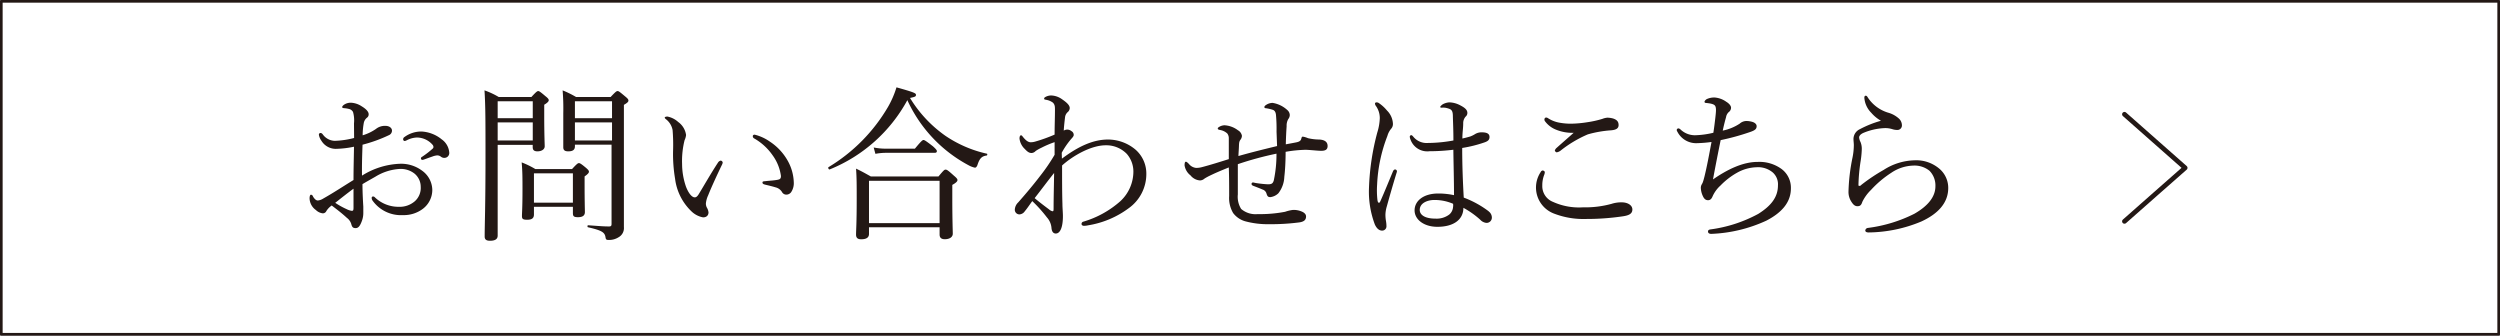 <svg xmlns="http://www.w3.org/2000/svg" width="421.06" height="56.53" viewBox="0 0 421.06 56.53"><rect x="0" y="0" width="421.06" height="56.53" fill="#808080" stroke="none"/><defs><style>.cls-1{fill:#fff;stroke-width:0.45px;}.cls-1,.cls-2{stroke:#231815;stroke-linecap:round;stroke-linejoin:round;}.cls-2{fill:none;stroke-width:0.8px;}.cls-3{fill:#231815;}</style></defs><g id="レイヤー_2" data-name="レイヤー 2"><g id="レイヤー_1-2" data-name="レイヤー 1"><rect class="cls-1" x="0.22" y="0.22" width="420.62" height="56.08"/><polyline class="cls-2" points="357.81 19.25 362.92 23.76 368.03 28.27 362.92 32.77 357.81 37.28"/><path class="cls-3" d="M59.62,20.78a5.14,5.14,0,0,0-.16-1.91,1,1,0,0,0-.65-.51,4.58,4.58,0,0,0-.81-.14c-.23,0-.37-.08-.37-.17s.06-.22.28-.39a2,2,0,0,1,1.21-.36,3.58,3.58,0,0,1,1.82.62c.7.42,1.15.89,1.15,1.31a.67.67,0,0,1-.28.59,1.52,1.52,0,0,0-.53.84,11.78,11.78,0,0,0-.2,2.13,7.88,7.88,0,0,0,2.22-1.06,2.41,2.41,0,0,1,1.63-.53c.61,0,1.09.33,1.09.81a.83.83,0,0,1-.53.76,24.14,24.14,0,0,1-4.43,1.6c-.06,1.68-.12,3.44-.09,5.21a12.84,12.84,0,0,1,6.45-2,5.91,5.91,0,0,1,3.73,1.21A4.06,4.06,0,0,1,72.81,32a4,4,0,0,1-1.55,3.14,5.32,5.32,0,0,1-3.39,1.09,5.88,5.88,0,0,1-5.16-2.5.88.88,0,0,1-.11-.42.23.23,0,0,1,.22-.22.44.44,0,0,1,.34.17,5.75,5.75,0,0,0,4,1.57,3.89,3.89,0,0,0,2.7-.93,3,3,0,0,0,1-2.44,2.88,2.88,0,0,0-1.07-2.24,3.75,3.75,0,0,0-2.55-.76,8.75,8.75,0,0,0-4,1.29c-.73.42-1.49.84-2.19,1.26,0,1.41.08,2.81.14,3.79,0,.34,0,.93,0,1.07A3.78,3.78,0,0,1,61,37.07c-.34,1-.65,1.35-1.1,1.35s-.61-.17-.75-.73a2.05,2.05,0,0,0-.73-1c-.82-.76-1.6-1.35-2.55-2.08a3.12,3.12,0,0,0-.9.93.65.65,0,0,1-.62.39,2,2,0,0,1-1.15-.56,2.49,2.49,0,0,1-1.06-1.94c0-.36.08-.64.25-.64a.42.42,0,0,1,.28.19,1.66,1.66,0,0,0,.42.59.66.66,0,0,0,.42.2,2,2,0,0,0,.9-.31c1.93-1.09,3.42-2.1,5.13-3.14,0-2.13.06-3.84.08-5.61a16,16,0,0,1-3.08.36,2.83,2.83,0,0,1-2.41-1.37,2.3,2.3,0,0,1-.42-1A.27.27,0,0,1,54,22.4c.11,0,.22.06.36.23a2.57,2.57,0,0,0,2,1.09,14.49,14.49,0,0,0,3.28-.48Zm-.08,11c-1.07.78-2.19,1.68-3.08,2.38a13.23,13.23,0,0,0,1.93,1.07,2.61,2.61,0,0,0,.87.28c.22,0,.28-.11.28-.53Zm14.78-8.36a3,3,0,0,1,1.35,2.33.82.82,0,0,1-.85.84.88.88,0,0,1-.56-.2,1,1,0,0,0-.64-.22,3.08,3.08,0,0,0-.81.2c-.57.19-1,.36-1.41.5a1.09,1.09,0,0,1-.28.06.24.24,0,0,1-.22-.23c0-.11,0-.19.22-.31a15.34,15.34,0,0,0,1.8-1.4A.37.37,0,0,0,73,24.7a.57.57,0,0,0-.14-.31,3.53,3.53,0,0,0-2.64-1.23,4,4,0,0,0-1.68.45,1.39,1.39,0,0,1-.36.14.28.28,0,0,1-.28-.28.43.43,0,0,1,.22-.39A4.78,4.78,0,0,1,71,22.15,5.88,5.88,0,0,1,74.32,23.41Z"/><path class="cls-3" d="M83.82,25.68c0,9.09,0,11.81,0,14,0,.59-.43.87-1.29.87-.65,0-.9-.23-.9-.73,0-1.85.14-5.16.14-13.52,0-5.69,0-8.47-.17-11.08A13,13,0,0,1,84,16.34h5.5c.84-.92,1-1,1.15-1s.34.11,1.23.87c.42.33.54.5.54.67s-.14.39-.76.76v1.76c0,3.26.08,4.8.08,5.25s-.44.84-1.23.84c-.56,0-.79-.23-.79-.7v-.39H83.82Zm5.91-8.63H83.82v2.86h5.91Zm-5.91,6.61h5.91V20.61H83.82Zm6.11,12.46c0,.64-.36.89-1.15.89s-.87-.19-.87-.67S88,35,88,32c0-1.93,0-3.14-.14-4.65a14.79,14.79,0,0,1,2.3,1.12h6.19c.82-.9,1-1,1.15-1s.34.08,1.21.81c.39.34.48.48.48.64s-.12.37-.73.79v1.4c0,2.81.05,4.21.05,4.6,0,.62-.42.87-1.17.87s-.85-.2-.85-.73V34.83H89.93Zm6.56-6.93H89.93v4.94h6.56Zm.34-4.54c0,.58-.36.84-1.12.84-.59,0-.84-.2-.84-.7,0-.82,0-2,0-5.7a38.11,38.11,0,0,0-.11-3.87,17.08,17.08,0,0,1,2.27,1.12h5.81c.87-.92,1-1,1.18-1s.33.11,1.26.89c.45.37.56.51.56.71s-.14.36-.76.72v6.29c0,12.92,0,13.54,0,14.3a1.76,1.76,0,0,1-.9,1.71,2.92,2.92,0,0,1-1.71.45c-.31,0-.42-.06-.48-.39-.11-.9-.64-1.21-2.94-1.74-.14,0-.14-.34,0-.34,2,.14,2.61.2,3.53.2.34,0,.42-.11.42-.45V24.37H96.83Zm6.25-7.6H96.83v2.86h6.25Zm-6.25,6.61h6.25V20.61H96.83Z"/><path class="cls-3" d="M116.42,35.56a9.14,9.14,0,0,1-2.72-5.45,25.08,25.08,0,0,1-.34-4.65,30.46,30.46,0,0,0-.08-3.56,3,3,0,0,0-1.13-1.83c-.16-.14-.19-.19-.19-.28s.22-.16.45-.16a3.75,3.75,0,0,1,1.82.92,3.22,3.22,0,0,1,1.32,2.19,2.67,2.67,0,0,1-.25.87,14.35,14.35,0,0,0-.42,4,11.82,11.82,0,0,0,.67,3.87c.5,1.26,1.06,1.76,1.46,1.76.22,0,.42-.13.67-.53.84-1.37,2-3.42,3.23-5.3a.75.75,0,0,1,.47-.36.39.39,0,0,1,.34.31,1,1,0,0,1-.11.36c-.87,1.8-1.88,4-2.33,5.16a4.22,4.22,0,0,0-.39,1.37,1.44,1.44,0,0,0,.16.71,2,2,0,0,1,.28.81c0,.45-.28.84-.92.84A3.81,3.81,0,0,1,116.42,35.56Zm13.21-11.73a9.31,9.31,0,0,1,3.06,3.28,7.89,7.89,0,0,1,1,3.56,2.72,2.72,0,0,1-.42,1.66,1,1,0,0,1-.81.45.83.83,0,0,1-.76-.45,1.76,1.76,0,0,0-1.09-.78c-.48-.15-1.07-.29-1.74-.45-.34-.09-.45-.17-.45-.37s.22-.19.5-.22c.79-.09,1.44-.11,2.05-.23.42-.08.56-.22.56-.64a7.66,7.66,0,0,0-1.4-3.48,9.5,9.5,0,0,0-3.08-2.83.43.43,0,0,1-.26-.4c0-.14.12-.25.31-.25A7.59,7.59,0,0,1,129.63,23.83Z"/><path class="cls-3" d="M159.24,22.88a20.29,20.29,0,0,0,6.95,3c.14,0,.11.28,0,.31-.81.11-1.2.45-1.57,1.62-.11.28-.25.43-.42.43a3.8,3.8,0,0,1-1-.37,23.49,23.49,0,0,1-10.38-11,25.92,25.92,0,0,1-13.07,11.66c-.16.09-.36-.31-.19-.39a28.77,28.77,0,0,0,10-10.13,15.86,15.86,0,0,0,1.43-3.3c3.17.89,3.28,1,3.28,1.29s-.28.33-1,.5A21.29,21.29,0,0,0,159.24,22.88ZM146.36,39.4c0,.59-.42.9-1.32.9-.61,0-.86-.26-.86-.79,0-.7.11-1.85.11-6,0-2.33,0-3.57-.11-5.11,1.06.51,1.48.76,2.49,1.32h11.39c.9-1.07,1-1.15,1.2-1.15s.37.08,1.38,1c.5.42.62.59.62.76s-.15.42-.87.81v2.08c0,3.81.08,5.61.08,6.14s-.48.93-1.35.93c-.61,0-.87-.29-.87-.79V38.28H146.36Zm11.89-8.95H146.36v7.13h11.89Zm-11.1-5.61a10.39,10.39,0,0,0,2,.2h4.94c1.09-1.32,1.29-1.46,1.45-1.46s.4.14,1.6,1.07c.51.47.65.64.65.81s-.11.28-.37.28h-8.3a9.65,9.65,0,0,0-1.68.17Z"/><path class="cls-3" d="M178.85,26.72c2.81-2.1,5.28-3.22,7.77-3.22a7.2,7.2,0,0,1,4.66,1.73,5.35,5.35,0,0,1,1.79,4,7.07,7.07,0,0,1-3,5.86,15.57,15.57,0,0,1-6.81,2.86,2.87,2.87,0,0,1-.73.08c-.2,0-.37-.14-.37-.28a.39.39,0,0,1,.31-.42,16.34,16.34,0,0,0,6.23-3.45,6.82,6.82,0,0,0,2.19-5,4.53,4.53,0,0,0-1.1-2.95,4.8,4.8,0,0,0-3.56-1.46c-2.5,0-5.58,1.8-7.35,3.4,0,2.27,0,4.6.06,6.51,0,.58.08,1.45.08,2,0,2-.5,2.95-1.2,2.95-.37,0-.68-.25-.73-1a3,3,0,0,0-.76-1.71,23.42,23.42,0,0,0-2.47-2.75c-.59.81-.84,1.21-1.26,1.71a1.17,1.17,0,0,1-.9.53.78.78,0,0,1-.78-.84,1.81,1.81,0,0,1,.56-1.17c1.12-1.27,2.44-2.81,3.7-4.46a30.85,30.85,0,0,0,2.44-3.57c0-.73,0-1.48,0-2.13a16.12,16.12,0,0,0-2.19.93,7.2,7.2,0,0,0-1,.56,1,1,0,0,1-.68.34c-.42,0-.7-.2-1.15-.68a2.87,2.87,0,0,1-.89-1.74c0-.39.11-.56.25-.56s.2.11.25.17c.51.65.93,1,1.38,1a2.72,2.72,0,0,0,.75-.11,26.46,26.46,0,0,0,3.28-1.18c0-1.43.06-2.89.06-4.09,0-.62,0-.93-.34-1.29a2.64,2.64,0,0,0-1.15-.48c-.28-.06-.33-.06-.33-.2s.08-.19.22-.28a2,2,0,0,1,1-.25,3.34,3.34,0,0,1,1.8.64c.78.54,1.29,1,1.29,1.49a.93.93,0,0,1-.34.67,1.35,1.35,0,0,0-.45.87c-.08.68-.17,1.41-.22,2.25a1.14,1.14,0,0,1,.62-.17,1.1,1.1,0,0,1,.67.25.72.72,0,0,1,.39.65c0,.22-.22.45-.42.67a13.13,13.13,0,0,0-1.6,2.33Zm-2.16,8.55a1.23,1.23,0,0,0,.59.31c.14,0,.17-.11.17-.45,0-1.68.06-4,.09-6-1.13,1.41-2.3,3-3.28,4.24C175,34,175.91,34.69,176.69,35.27Z"/><path class="cls-3" d="M215,22.18a26.4,26.4,0,0,0-.09-2.78c-.05-.59-.28-.81-.53-.9a6.86,6.86,0,0,0-1.23-.28.19.19,0,0,1-.2-.19c0-.11.11-.26.39-.42a2,2,0,0,1,1-.28,4.76,4.76,0,0,1,2.47,1.2,1.15,1.15,0,0,1,.42.84,1.12,1.12,0,0,1-.25.68,2.18,2.18,0,0,0-.28,1.2c-.06.84-.11,1.8-.14,3.06.89-.17,1.37-.25,1.79-.34s.73-.22.82-.61.19-.34.3-.34a3.62,3.62,0,0,1,.82.25,8.59,8.59,0,0,0,1.9.23c.9.05,1.41.39,1.41,1.09s-.51.81-1.1.81-2-.17-2.63-.17a22.2,22.2,0,0,0-3.34.34c0,1.6-.09,3.14-.22,4.21a4.8,4.8,0,0,1-1,2.77,2.35,2.35,0,0,1-1.35.65c-.36,0-.5-.11-.64-.56a1,1,0,0,0-.71-.73c-.3-.14-.95-.39-1.48-.59-.28-.11-.34-.2-.34-.36a.25.25,0,0,1,.23-.23c.08,0,.3.06.47.09a18.34,18.34,0,0,0,2.05.22c.56,0,.84-.08,1-.67a21,21,0,0,0,.45-4.49,55.09,55.09,0,0,0-6.51,1.77c0,1.76,0,3.64,0,5.1a3.87,3.87,0,0,0,.56,2.44,3.69,3.69,0,0,0,2.77.87,22.32,22.32,0,0,0,4.63-.39,6.47,6.47,0,0,1,1.29-.31,3.39,3.39,0,0,1,1.54.28c.4.17.7.45.7.81,0,.56-.3.87-1.09,1a37,37,0,0,1-5.19.31,14.43,14.43,0,0,1-4-.5,3.88,3.88,0,0,1-2-1.38,5,5,0,0,1-.67-2.86c0-1.65,0-3.17-.06-4.82-1.46.59-2.32.95-3.45,1.51-.16.09-.44.23-.67.39a1.18,1.18,0,0,1-.73.29,2.27,2.27,0,0,1-1.6-.85,2.66,2.66,0,0,1-1-1.68c0-.53.11-.62.22-.62s.23.09.51.37a1.77,1.77,0,0,0,1.23.67,3.87,3.87,0,0,0,1-.14c1.38-.36,3-.87,4.49-1.34,0-1.21,0-2.31,0-3.51a1.3,1.3,0,0,0-.26-.81,2.37,2.37,0,0,0-1.23-.59c-.31-.06-.37-.14-.37-.26s.17-.22.31-.3a1.83,1.83,0,0,1,.84-.23,4.14,4.14,0,0,1,2.25.84,1.32,1.32,0,0,1,.67.93,1.15,1.15,0,0,1-.25.67c-.14.2-.23.34-.25,1s-.06,1-.09,1.74c2.16-.62,4.32-1.15,6.51-1.68Z"/><path class="cls-3" d="M232,33.73c.05.31.14.42.25.42s.17-.11.28-.36c.64-1.43,1.4-3.31,2.07-4.91.09-.22.23-.34.37-.34a.33.33,0,0,1,.31.31,1.73,1.73,0,0,1-.09.34c-.67,2.19-1.2,4.06-1.62,5.58a5.37,5.37,0,0,0-.23,1.35,6.24,6.24,0,0,0,.09,1.09,5.06,5.06,0,0,1,.08.84.72.72,0,0,1-.73.79c-.53,0-.92-.4-1.21-1a15.66,15.66,0,0,1-1-6.2,41,41,0,0,1,1.4-9.33,9.06,9.06,0,0,0,.42-2.42,3.53,3.53,0,0,0-.62-2,.84.84,0,0,1-.19-.43c0-.14.11-.22.28-.22a.75.75,0,0,1,.31.08,6.38,6.38,0,0,1,1.43,1.29,3.36,3.36,0,0,1,1,2.19,1.19,1.19,0,0,1-.31.9,3.23,3.23,0,0,0-.62,1.2,25.65,25.65,0,0,0-1.73,8.17A14.51,14.51,0,0,0,232,33.73Zm18.73,1.88a1.27,1.27,0,0,1,.53.93.89.89,0,0,1-.92,1A1.63,1.63,0,0,1,249.3,37a14.77,14.77,0,0,0-2.83-2c0,2-1.66,3.2-4.38,3.2-2.24,0-3.84-1.2-3.84-2.77s1.46-2.84,4-2.84a12.59,12.59,0,0,1,2.64.28c0-2.55-.08-5.07-.11-7.65a33.08,33.08,0,0,1-4,.25,3,3,0,0,1-3.23-2,1.37,1.37,0,0,1-.11-.48.3.3,0,0,1,.22-.23c.12,0,.23.09.37.26a2.88,2.88,0,0,0,2.44,1.06,24.49,24.49,0,0,0,4.32-.42c0-1.74-.06-2.86-.09-4,0-.76-.11-1.1-.5-1.29a3.83,3.83,0,0,0-.81-.23,3.42,3.42,0,0,0-.62,0c-.14,0-.2-.06-.2-.14s.26-.34.45-.45a2.69,2.69,0,0,1,1.07-.31,4.1,4.1,0,0,1,1.85.5c.59.31,1.2.68,1.2,1.27a.8.8,0,0,1-.3.64,1.67,1.67,0,0,0-.4,1.12c0,.84-.14,1.52-.14,2.56.54-.12.93-.23,1.32-.34a4.44,4.44,0,0,0,.76-.37,2.08,2.08,0,0,1,1.23-.33c.93,0,1.26.31,1.26.78s-.25.7-.81.9a21.78,21.78,0,0,1-3.79.95c0,3,.12,5.89.26,8.36A16.48,16.48,0,0,1,250.76,35.61Zm-9.14-1.93c-1.15,0-2.47.5-2.47,1.68,0,.78.78,1.46,2.64,1.46a3.53,3.53,0,0,0,2.32-.68,1.82,1.82,0,0,0,.65-1.29,1.51,1.51,0,0,0,0-.53A7.88,7.88,0,0,0,241.62,33.68Z"/><path class="cls-3" d="M260.18,29a1.29,1.29,0,0,1-.08.4,4.8,4.8,0,0,0-.34,1.85,2.84,2.84,0,0,0,1.8,2.75,10.61,10.61,0,0,0,5.07.92,16.66,16.66,0,0,0,4.8-.59,5.3,5.3,0,0,1,1.71-.25c1,0,1.79.48,1.79,1.2s-.58,1-1.59,1.15a41.72,41.72,0,0,1-6.26.45,13.68,13.68,0,0,1-5.3-.89,4.69,4.69,0,0,1-2.3-7,.45.45,0,0,1,.37-.28C260,28.74,260.18,28.85,260.18,29ZM262,21.81a4.25,4.25,0,0,1-1.77-1.37.47.47,0,0,1-.11-.34.31.31,0,0,1,.28-.31.68.68,0,0,1,.36.14,5.23,5.23,0,0,0,1.88.73,10.46,10.46,0,0,0,2.08.17,19,19,0,0,0,2.66-.25,16.67,16.67,0,0,0,2.5-.56,3.08,3.08,0,0,1,.81-.2,3.73,3.73,0,0,1,1,.14c.7.23.92.59.92,1.1s-.33.81-1.29.89a18.81,18.81,0,0,0-3.89.68,20,20,0,0,0-4.63,2.77,1.58,1.58,0,0,1-.62.26.44.44,0,0,1-.31-.31,1,1,0,0,1,.31-.45c.62-.56,1.85-1.63,2.86-2.53A7.29,7.29,0,0,1,262,21.81Z"/><path class="cls-3" d="M285.9,24.11a3.54,3.54,0,0,1-3.39-1.93.58.58,0,0,1-.11-.28.3.3,0,0,1,.28-.28.63.63,0,0,1,.33.16,3.53,3.53,0,0,0,2.44,1,14.63,14.63,0,0,0,3.12-.42c.16-1,.22-1.59.33-2.49.06-.54.11-1,.11-1.32,0-.79-.22-.93-.84-1.09a7.07,7.07,0,0,0-.84-.12c-.14,0-.25-.08-.25-.19s.14-.31.36-.45a3,3,0,0,1,1.32-.28,3.87,3.87,0,0,1,2,.73c.37.22.79.61.79,1a.92.92,0,0,1-.39.73,1.47,1.47,0,0,0-.45.85c-.2.7-.4,1.51-.56,2.27A8.19,8.19,0,0,0,293,20.83a1.72,1.72,0,0,1,1.21-.45,3.71,3.71,0,0,1,1,.17c.31.11.65.34.65.7,0,.51-.34.73-1.15,1a39.23,39.23,0,0,1-4.91,1.35c-.42,2.07-.9,4.48-1.29,6.62,2.5-1.74,5.08-2.95,7.52-2.95a6.32,6.32,0,0,1,4.09,1.24,3.94,3.94,0,0,1,1.51,3.22c0,2.47-1.71,4.18-4.15,5.44a24.34,24.34,0,0,1-9.25,2.22c-.37,0-.56-.14-.56-.4s.22-.33.47-.36a23.28,23.28,0,0,0,8-2.61c2.1-1.32,3.31-2.78,3.31-4.79a2.66,2.66,0,0,0-.85-2.16,3.82,3.82,0,0,0-2.77-.9,7.08,7.08,0,0,0-3.23.9,12.14,12.14,0,0,0-2.83,2.18,5.36,5.36,0,0,0-1.32,1.8c-.17.42-.39.67-.78.67s-.65-.22-.87-.7a3.58,3.58,0,0,1-.34-1.35,1.16,1.16,0,0,1,.17-.64,2,2,0,0,0,.22-.5c.09-.26.14-.48.23-.82.42-1.71.78-3.67,1.18-5.8A20.39,20.39,0,0,1,285.9,24.11Z"/><path class="cls-3" d="M315.17,19A4,4,0,0,1,314,16.46c0-.26.11-.34.23-.34s.22.06.36.31A6.25,6.25,0,0,0,318.09,19a4.46,4.46,0,0,1,1.65.9,1.57,1.57,0,0,1,.59,1.2.76.76,0,0,1-.76.79,2.73,2.73,0,0,1-.87-.14,3.89,3.89,0,0,0-1.34-.17,10.33,10.33,0,0,0-3.54.81c-.44.2-.7.48-.7.76a2.07,2.07,0,0,0,.23.76,3,3,0,0,1,.22,1.2,15.92,15.92,0,0,1-.19,2,29.55,29.55,0,0,0-.37,4c0,.12,0,.2.14.2s.17,0,.34-.17a30,30,0,0,1,3.76-2.52A10,10,0,0,1,322.43,27a6,6,0,0,1,4.38,1.57,4.24,4.24,0,0,1,1.32,3.09c0,2.55-1.77,4.37-4.52,5.64a23.58,23.58,0,0,1-8.89,1.85c-.31,0-.56-.09-.56-.34a.49.49,0,0,1,.42-.42A24.1,24.1,0,0,0,322.43,36c2.25-1.29,3.54-2.83,3.54-4.63a3.52,3.52,0,0,0-1-2.61,4,4,0,0,0-2.72-.87,6.93,6.93,0,0,0-3.71,1.21,17.44,17.44,0,0,0-3.42,2.89A7.09,7.09,0,0,0,313.66,34c-.17.54-.37.73-.82.73s-.73-.28-1.06-.81a3,3,0,0,1-.45-1.63,32.08,32.08,0,0,1,.67-5.72,10.81,10.81,0,0,0,.23-2.13c0-.31-.06-.7-.06-1.07a1.84,1.84,0,0,1,1.09-1.62,17.45,17.45,0,0,1,3.54-1.41A6.14,6.14,0,0,1,315.17,19Z"/></g></g></svg>